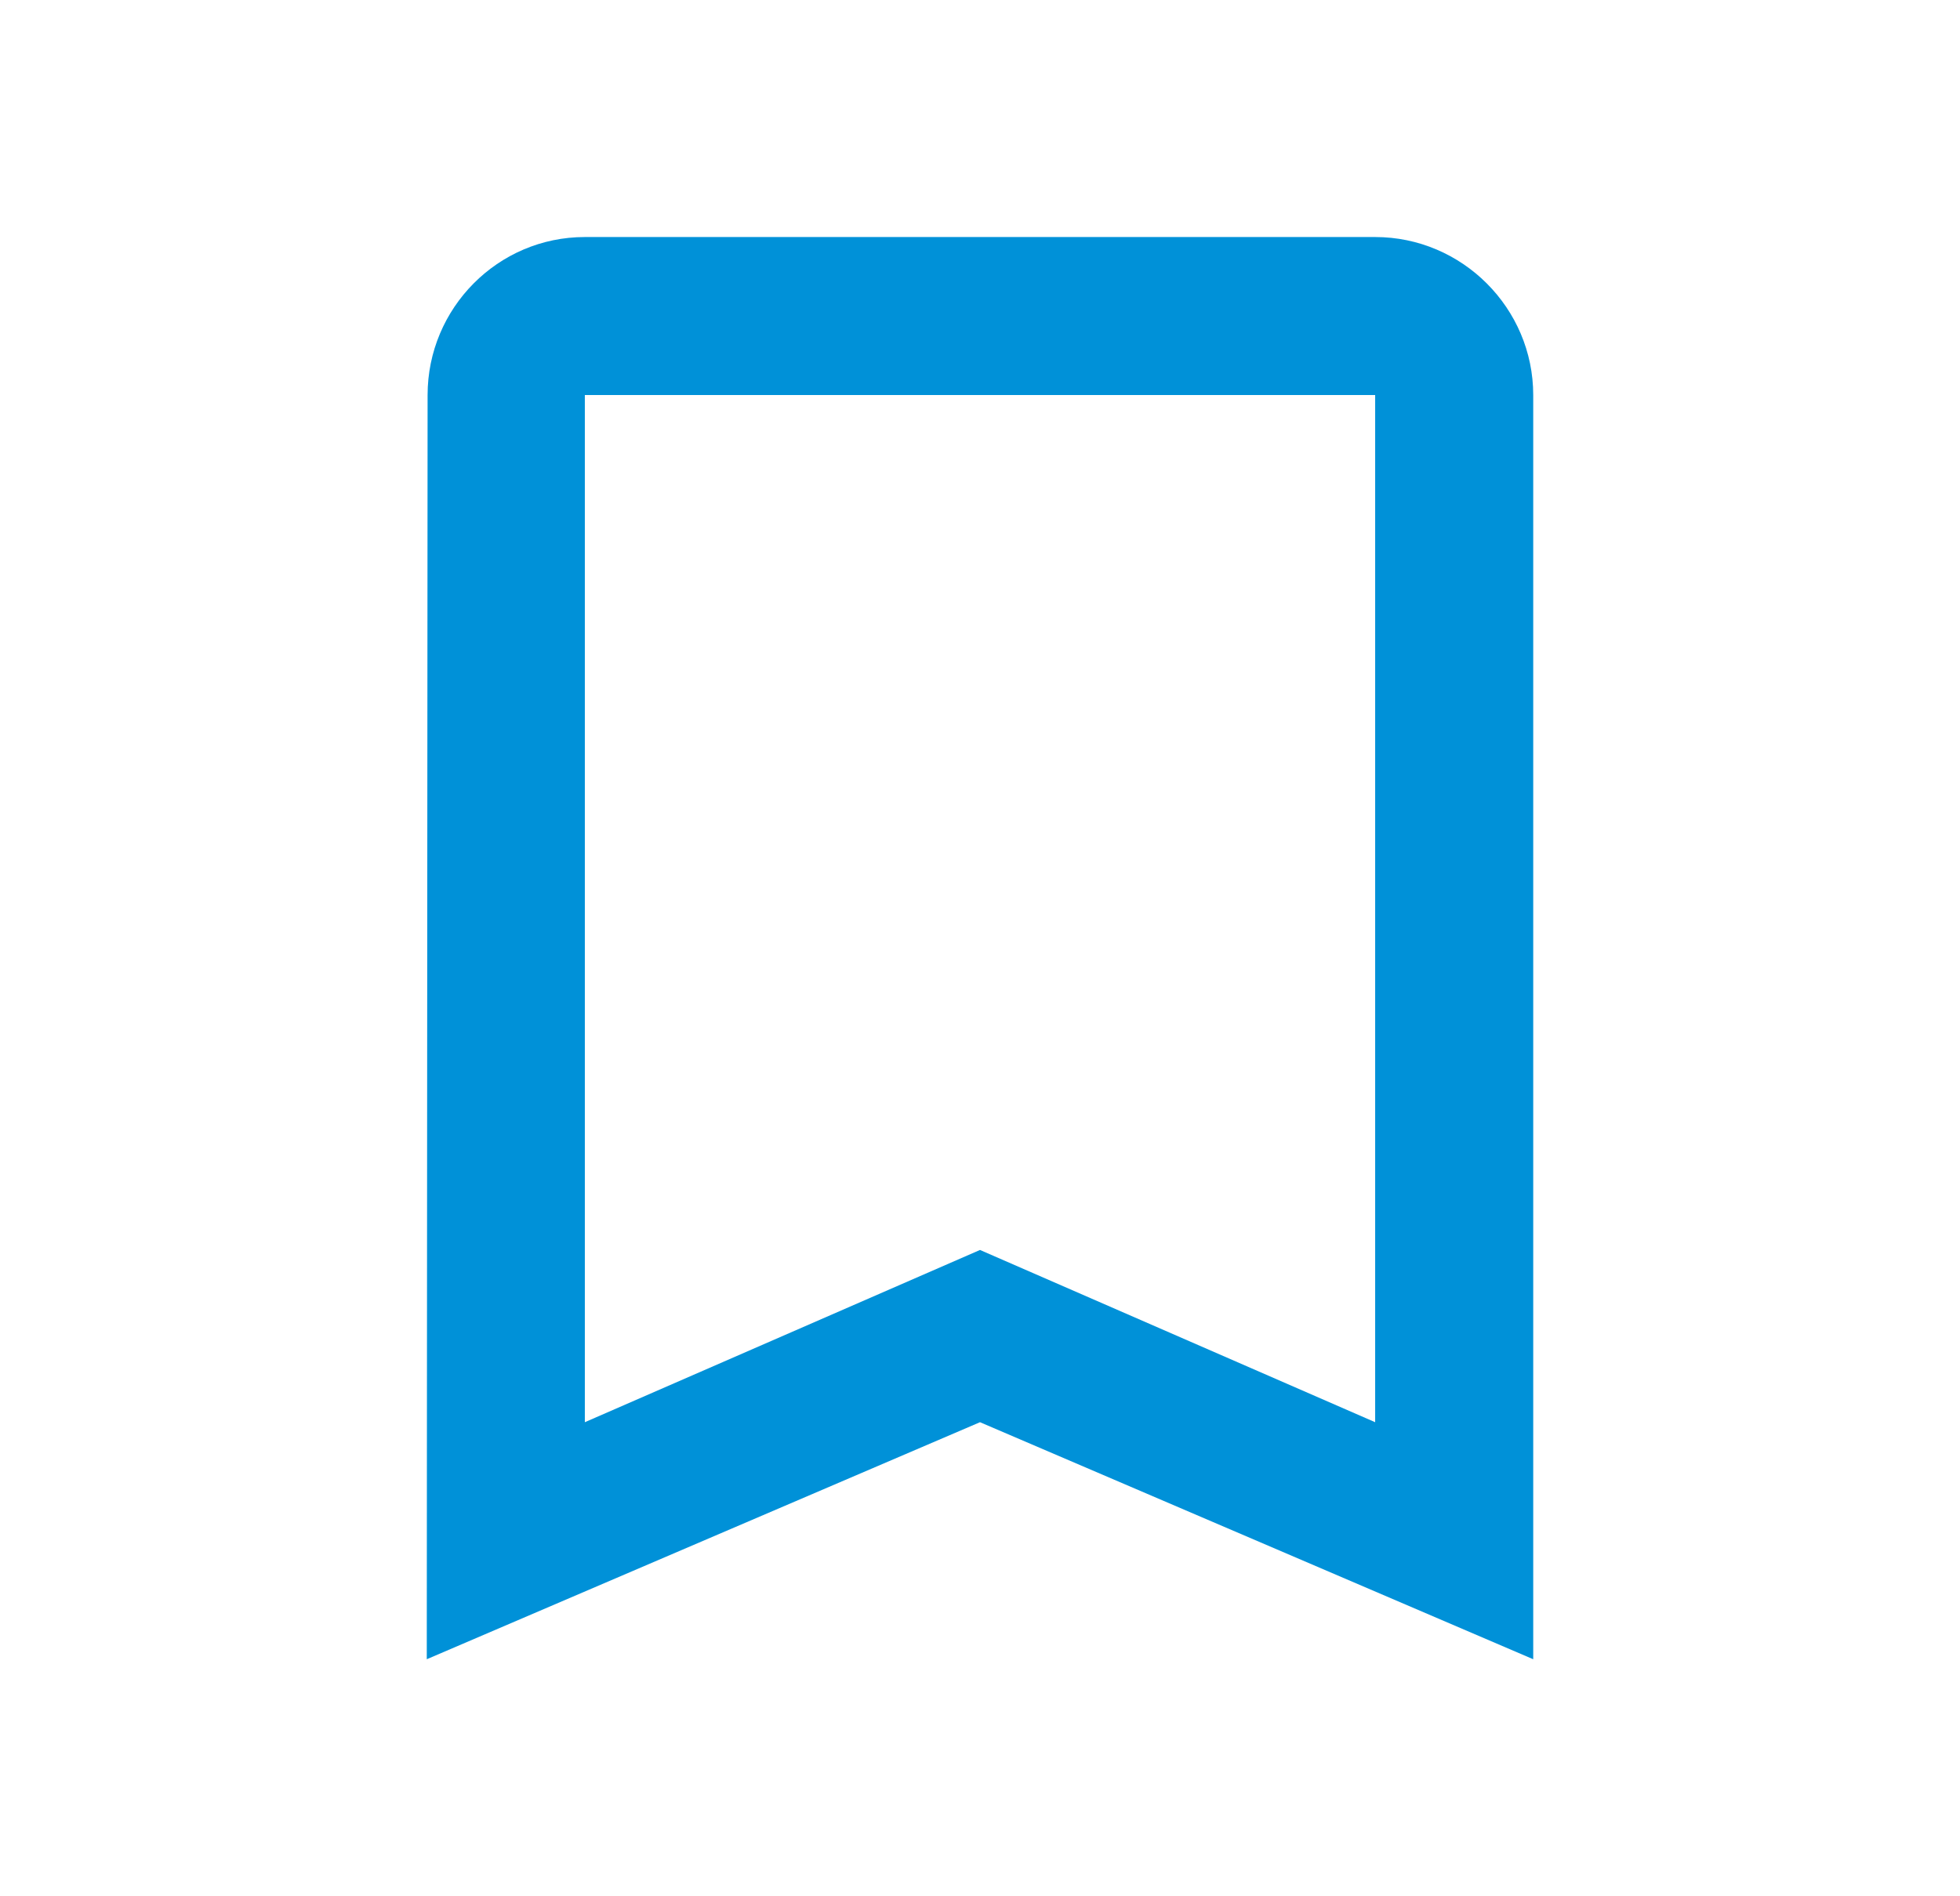 <svg width="31" height="30" viewBox="0 0 31 30" fill="none" xmlns="http://www.w3.org/2000/svg">
<path d="M21.75 3.75H9.25C7.875 3.75 6.763 4.875 6.763 6.25L6.75 26.25L15.5 22.5L24.25 26.25V6.25C24.25 4.875 23.125 3.75 21.75 3.75ZM21.75 22.5L15.5 19.775L9.25 22.5V6.25H21.75V22.5Z" fill="#0091D8"/>
</svg>
